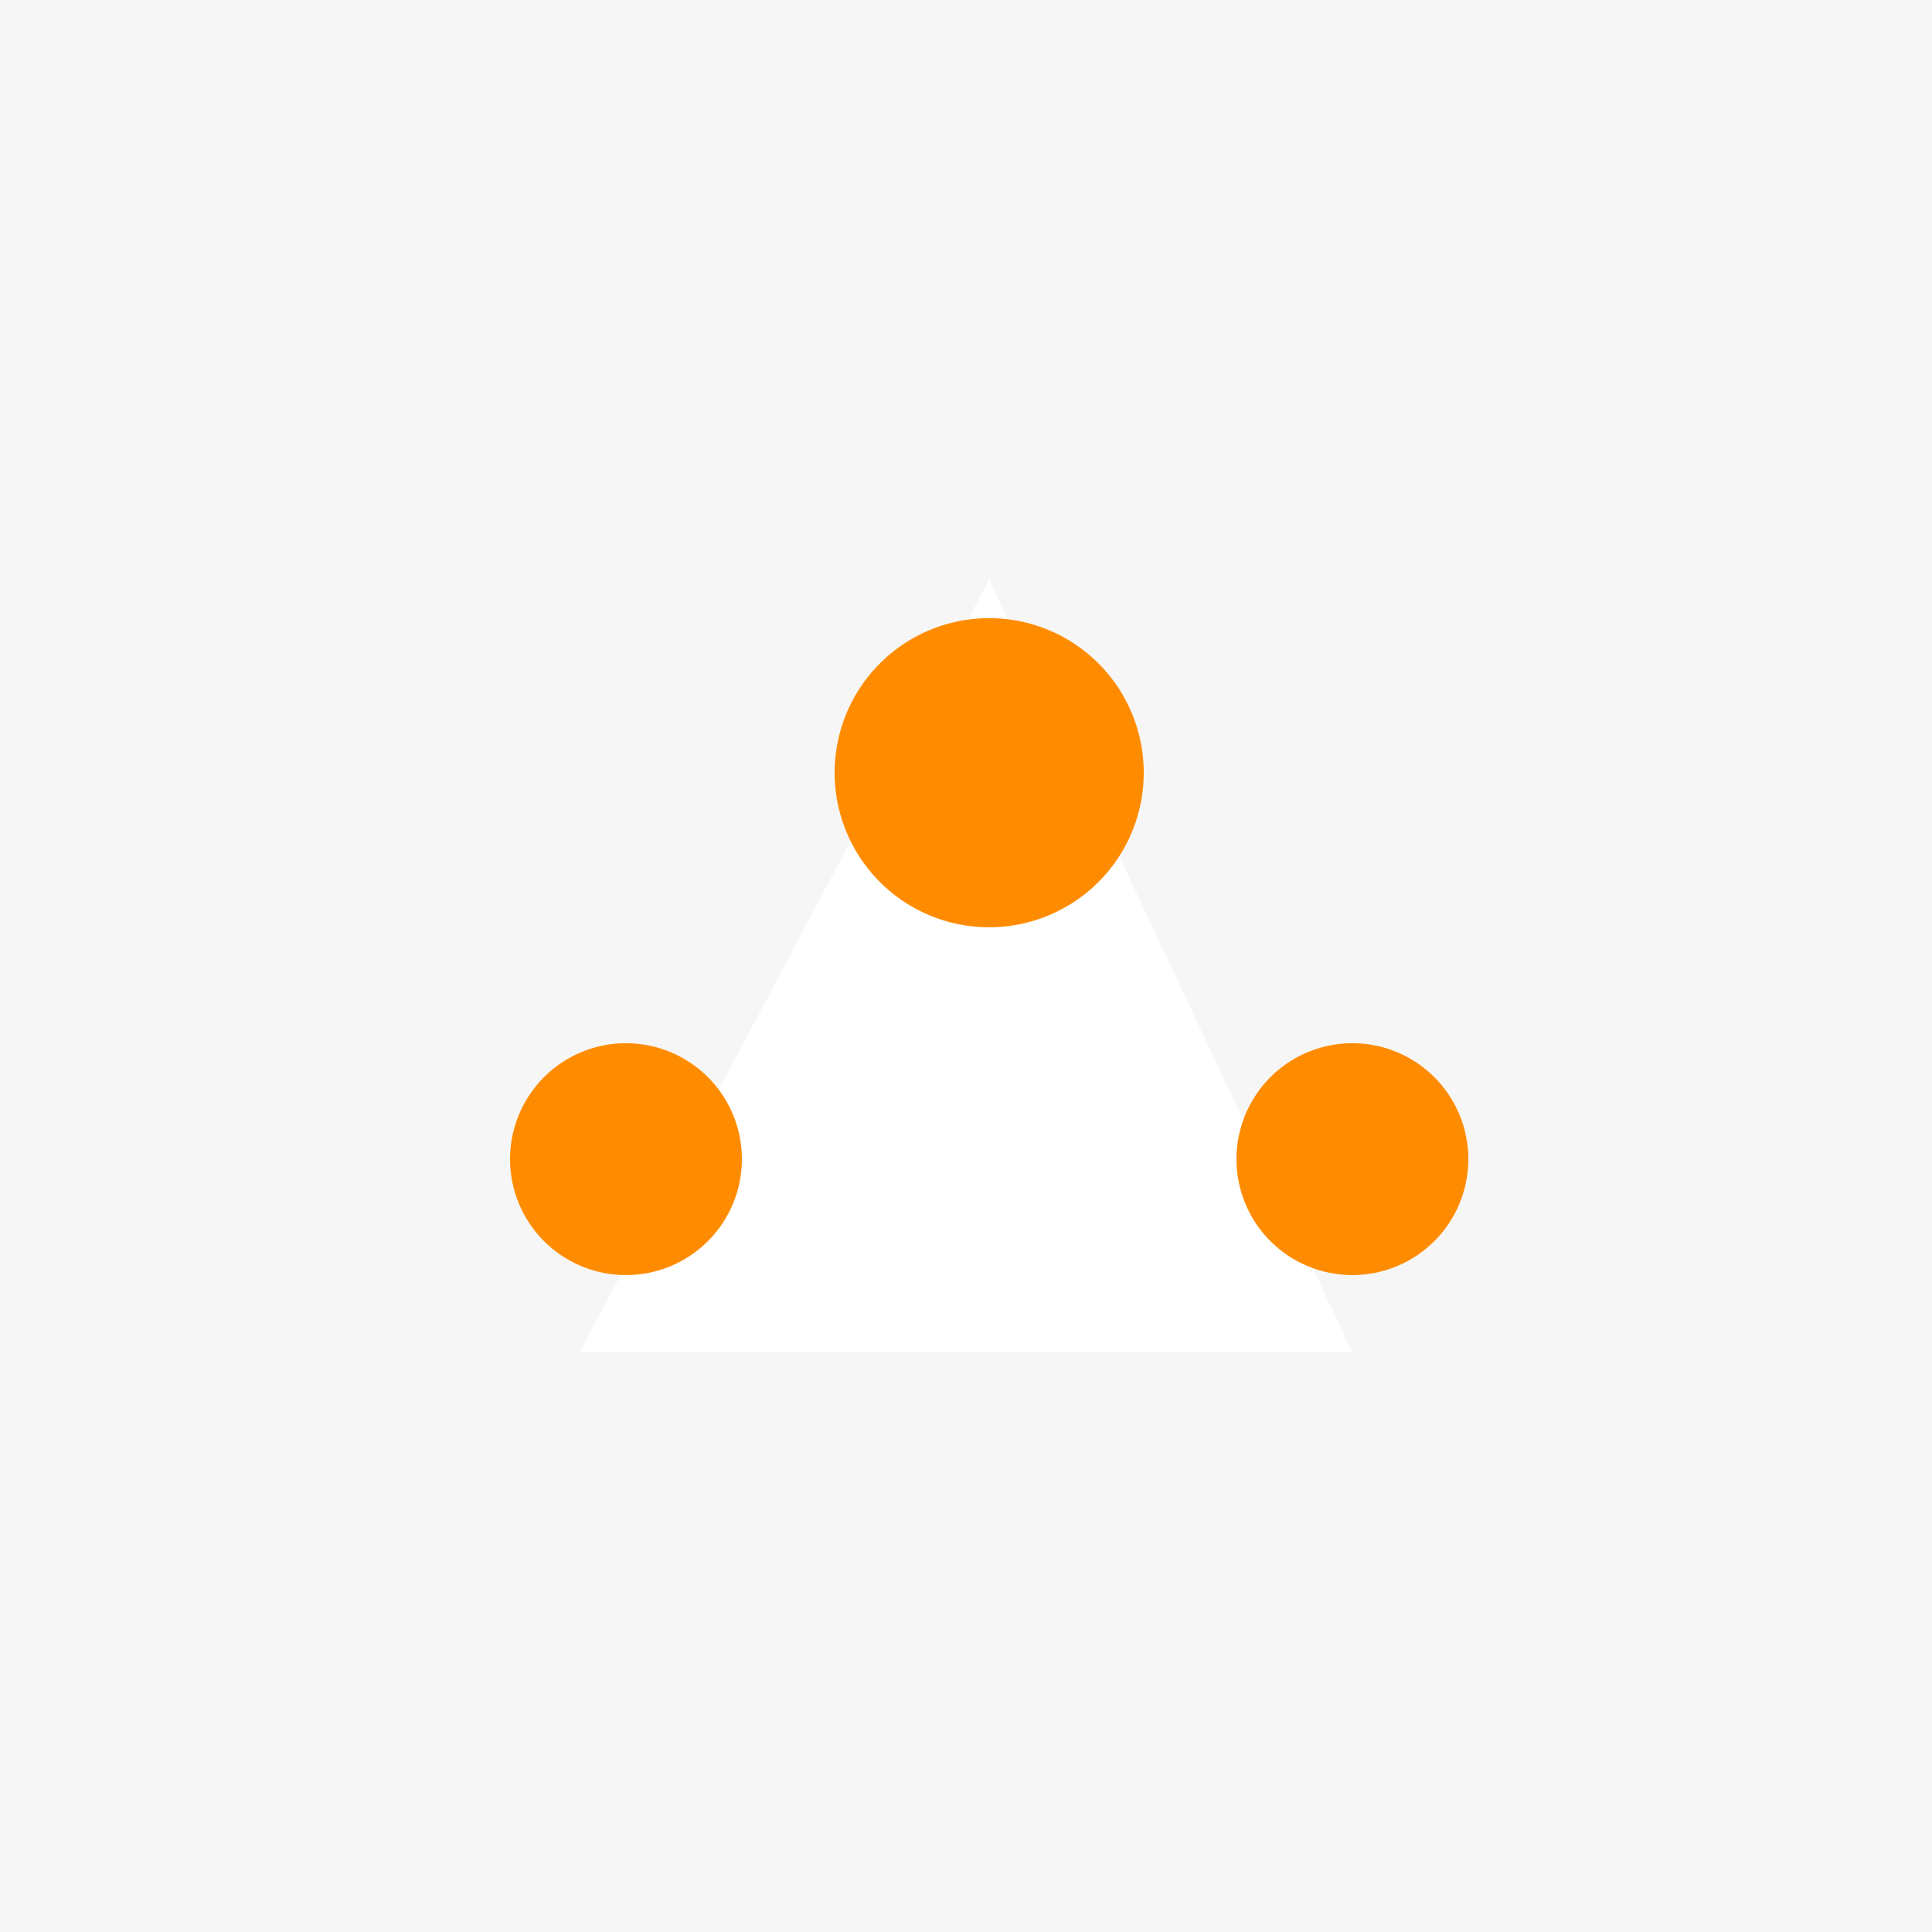 <!--

Generated by DrawGPT.
Free, open source, AI generated images in SVG, PNG, and HTML Canvas format.
https://drawgpt.ai

Created: 2023-10-30T08:46:56.667Z
Link: https://drawgpt.ai/prompt/115381/

-->
<svg xmlns="http://www.w3.org/2000/svg" xmlns:xlink="http://www.w3.org/1999/xlink" width="500" height="500"><defs><linearGradient id="c2s_1" x1="100px" x2="412px" y1="100px" y2="412px" gradientUnits="userSpaceOnUse"/></defs><g><rect fill="#F6F6F6" stroke="none" x="0" y="0" width="512" height="512"/><path fill="url(#c2s_1)" stroke="none" paint-order="stroke fill markers" d=" M 256 100 L 412 412 L 100 412 Z"/><path fill="#FFF" stroke="none" paint-order="stroke fill markers" d=" M 256 150 L 350 350 L 150 350 Z"/><path fill="#FF8C00" stroke="none" paint-order="stroke fill markers" d=" M 296 200 A 40 40 0 1 1 296 199.96"/><path fill="#FF8C00" stroke="none" paint-order="stroke fill markers" d=" M 380 300 A 30 30 0 1 1 380 299.97"/><path fill="#FF8C00" stroke="none" paint-order="stroke fill markers" d=" M 192 300 A 30 30 0 1 1 192 299.97"/></g></svg>